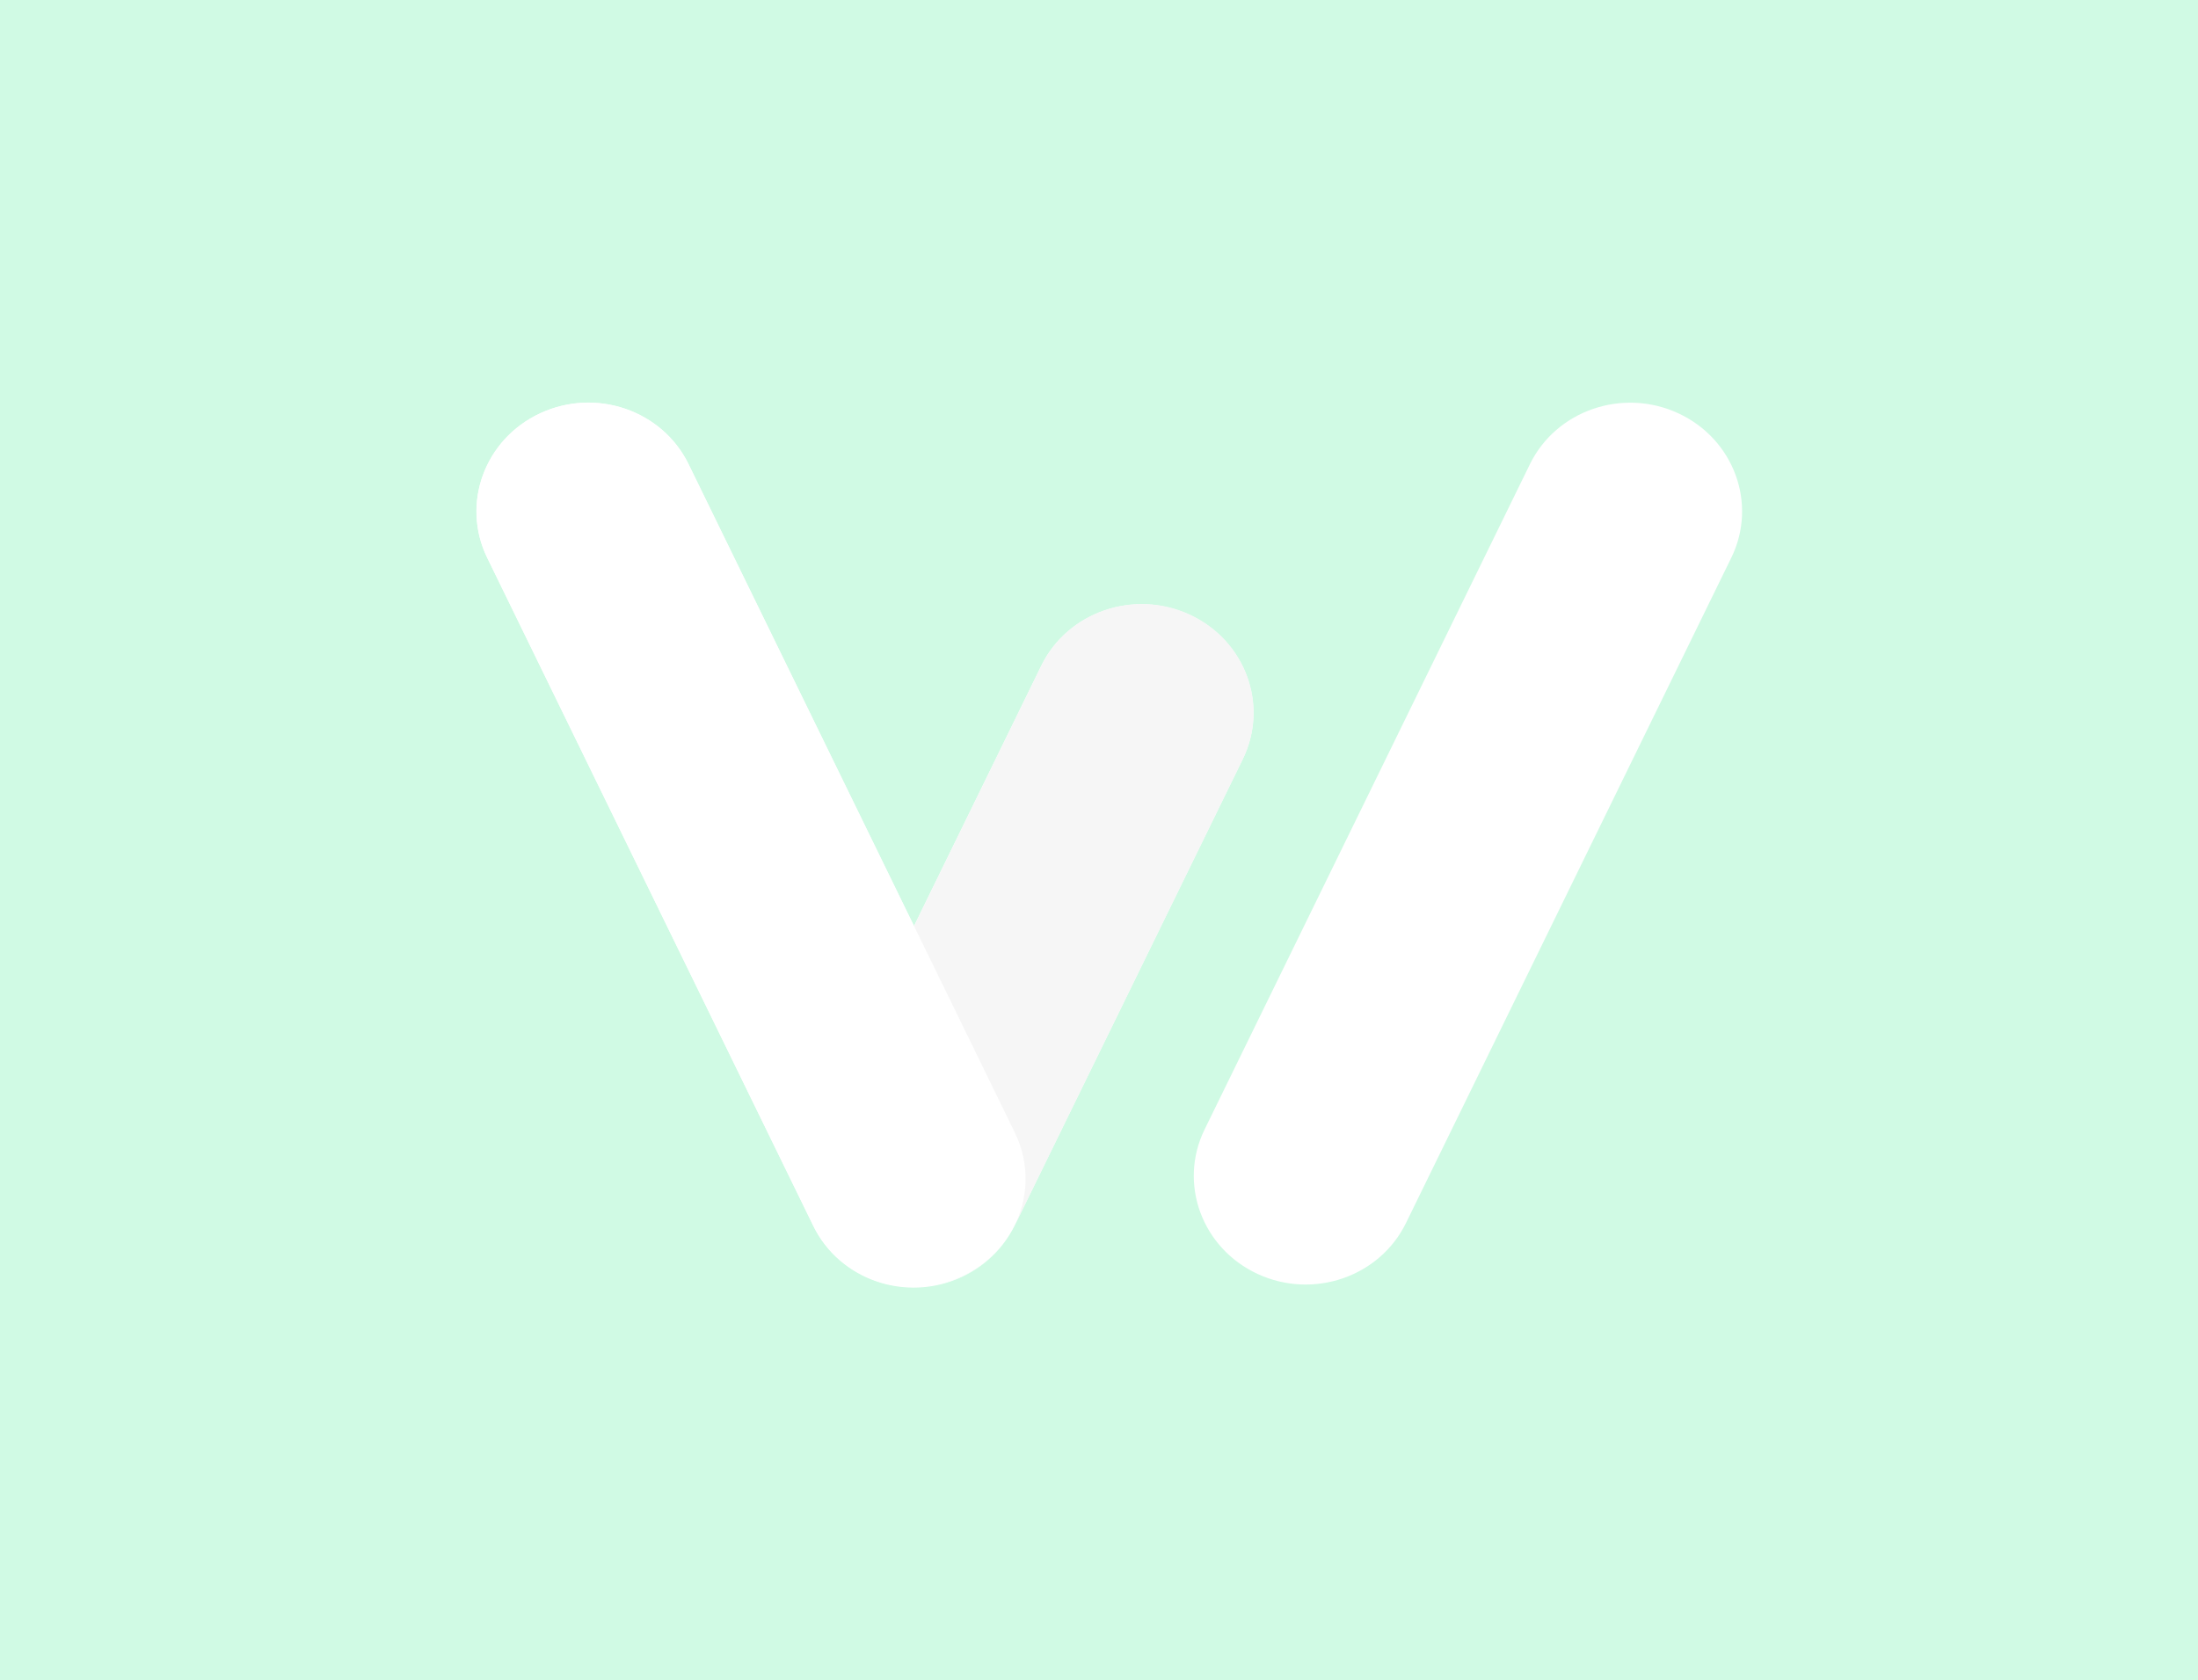 <svg width="191" height="146" viewBox="0 0 191 146" fill="none" xmlns="http://www.w3.org/2000/svg">
    <path d="M0 0H191V146H0V0Z" fill="#D0FAE4"/>
    <path d="M42.34 48.475C40.052 43.787 42.114 38.167 46.946 35.921C51.778 33.675 57.55 35.654 59.837 40.342L88.164 98.379C90.452 103.067 88.389 108.687 83.557 110.933C78.725 113.179 72.954 111.2 70.666 106.513L42.34 48.475Z" fill="white"/>
    <g style="mix-blend-mode:luminosity">
    <path d="M107.987 65.978C110.278 61.292 108.217 55.676 103.383 53.433C98.55 51.191 92.774 53.171 90.483 57.857L70.688 98.34C68.397 103.026 70.458 108.643 75.292 110.885C80.125 113.128 85.901 111.147 88.192 106.462L107.987 65.978Z" fill="white"/>
    </g>
    <path d="M150.448 48.464C152.739 43.778 150.678 38.162 145.845 35.919C141.011 33.676 135.235 35.657 132.944 40.343L104.672 98.164C102.381 102.85 104.442 108.467 109.275 110.709C114.109 112.952 119.885 110.971 122.176 106.286L150.448 48.464Z" fill="white"/>
    <path fill-rule="evenodd" clip-rule="evenodd" d="M88.05 106.751C88.1 106.657 88.148 106.562 88.195 106.466L108.001 65.961C110.292 61.275 108.231 55.658 103.397 53.416C98.564 51.173 92.788 53.154 90.497 57.84L79.427 80.48L88.186 98.427C89.525 101.169 89.374 104.232 88.05 106.751Z" fill="#F6F6F6"/>
    <path fill-rule="evenodd" clip-rule="evenodd" d="M46.938 35.912C42.106 38.158 40.044 43.779 42.332 48.466L70.682 106.553C72.97 111.241 78.742 113.22 83.574 110.974C85.35 110.148 86.752 108.866 87.701 107.342C85.152 111.385 79.812 112.978 75.294 110.882C70.461 108.639 68.4 103.022 70.691 98.337L79.423 80.478L59.83 40.333C57.542 35.645 51.77 33.666 46.938 35.912Z" fill="white"/>
    </svg>
    